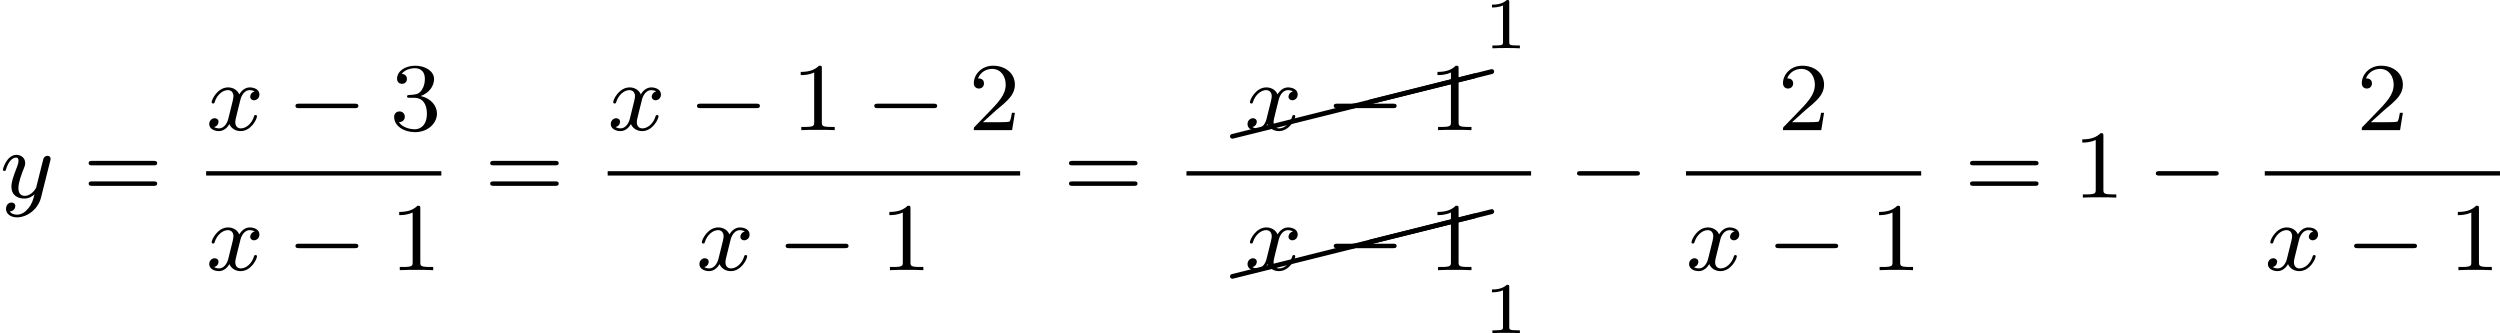 <?xml version='1.0' encoding='UTF-8'?>
<!-- This file was generated by dvisvgm 2.13.3 -->
<svg version='1.1' xmlns='http://www.w3.org/2000/svg' xmlns:xlink='http://www.w3.org/1999/xlink' width='411.345pt' height='54.813pt' viewBox='303.368 149.265 411.345 54.813'>
<defs>
<path id='g2-49' d='M2.146-3.796C2.146-3.975 2.122-3.975 1.943-3.975C1.548-3.593 .938-3.593 .723-3.593V-3.359C.879-3.359 1.273-3.359 1.632-3.527V-.508C1.632-.311 1.632-.233 1.016-.233H.759V0C1.088-.024 1.554-.024 1.889-.024S2.69-.024 3.019 0V-.233H2.762C2.146-.233 2.146-.311 2.146-.508V-3.796Z'/>
<path id='g0-0' d='M5.571-1.809C5.699-1.809 5.874-1.809 5.874-1.993S5.699-2.176 5.571-2.176H1.004C.877-2.176 .701-2.176 .701-1.993S.877-1.809 1.004-1.809H5.571Z'/>
<path id='g5-24' d='M10.002-2.291C10.092-2.311 10.162-2.391 10.162-2.491C10.162-2.6 10.072-2.69 9.963-2.69C9.943-2.69 9.923-2.68 9.913-2.68L-.04-.189C-.13-.169-.189-.09-.189 0C-.189 .11-.11 .189 0 .189H.04L10.002-2.291Z'/>
<path id='g4-49' d='M2.503-5.077C2.503-5.292 2.487-5.3 2.271-5.3C1.945-4.981 1.522-4.79 .765-4.79V-4.527C.98-4.527 1.411-4.527 1.873-4.742V-.654C1.873-.359 1.849-.263 1.092-.263H.813V0C1.14-.024 1.825-.024 2.184-.024S3.236-.024 3.563 0V-.263H3.284C2.527-.263 2.503-.359 2.503-.654V-5.077Z'/>
<path id='g4-50' d='M2.248-1.626C2.375-1.745 2.71-2.008 2.837-2.12C3.332-2.574 3.802-3.013 3.802-3.738C3.802-4.686 3.005-5.3 2.008-5.3C1.052-5.3 .422-4.575 .422-3.866C.422-3.475 .733-3.419 .845-3.419C1.012-3.419 1.259-3.539 1.259-3.842C1.259-4.256 .861-4.256 .765-4.256C.996-4.838 1.53-5.037 1.921-5.037C2.662-5.037 3.045-4.407 3.045-3.738C3.045-2.909 2.463-2.303 1.522-1.339L.518-.303C.422-.215 .422-.199 .422 0H3.571L3.802-1.427H3.555C3.531-1.267 3.467-.869 3.371-.717C3.324-.654 2.718-.654 2.59-.654H1.172L2.248-1.626Z'/>
<path id='g4-51' d='M2.016-2.662C2.646-2.662 3.045-2.2 3.045-1.363C3.045-.367 2.479-.072 2.056-.072C1.618-.072 1.02-.231 .741-.654C1.028-.654 1.227-.837 1.227-1.1C1.227-1.355 1.044-1.538 .789-1.538C.574-1.538 .351-1.403 .351-1.084C.351-.327 1.164 .167 2.072 .167C3.132 .167 3.873-.566 3.873-1.363C3.873-2.024 3.347-2.63 2.534-2.805C3.164-3.029 3.634-3.571 3.634-4.208S2.917-5.3 2.088-5.3C1.235-5.3 .59-4.838 .59-4.232C.59-3.937 .789-3.81 .996-3.81C1.243-3.81 1.403-3.985 1.403-4.216C1.403-4.511 1.148-4.623 .972-4.631C1.307-5.069 1.921-5.093 2.064-5.093C2.271-5.093 2.877-5.029 2.877-4.208C2.877-3.65 2.646-3.316 2.534-3.188C2.295-2.941 2.112-2.925 1.626-2.893C1.474-2.885 1.411-2.877 1.411-2.774C1.411-2.662 1.482-2.662 1.618-2.662H2.016Z'/>
<path id='g4-61' d='M5.826-2.654C5.946-2.654 6.105-2.654 6.105-2.837S5.914-3.021 5.794-3.021H.781C.662-3.021 .47-3.021 .47-2.837S.63-2.654 .749-2.654H5.826ZM5.794-.964C5.914-.964 6.105-.964 6.105-1.148S5.946-1.331 5.826-1.331H.749C.63-1.331 .47-1.331 .47-1.148S.662-.964 .781-.964H5.794Z'/>
<path id='g1-120' d='M3.993-3.18C3.642-3.092 3.626-2.782 3.626-2.75C3.626-2.574 3.762-2.455 3.937-2.455S4.384-2.59 4.384-2.933C4.384-3.387 3.881-3.515 3.587-3.515C3.212-3.515 2.909-3.252 2.726-2.941C2.55-3.363 2.136-3.515 1.809-3.515C.94-3.515 .454-2.519 .454-2.295C.454-2.224 .51-2.192 .574-2.192C.669-2.192 .685-2.232 .709-2.327C.893-2.909 1.371-3.292 1.785-3.292C2.096-3.292 2.248-3.068 2.248-2.782C2.248-2.622 2.152-2.256 2.088-2C2.032-1.769 1.857-1.06 1.817-.909C1.706-.478 1.419-.143 1.06-.143C1.028-.143 .821-.143 .654-.255C1.02-.343 1.02-.677 1.02-.685C1.02-.869 .877-.98 .701-.98C.486-.98 .255-.797 .255-.494C.255-.128 .646 .08 1.052 .08C1.474 .08 1.769-.239 1.913-.494C2.088-.104 2.455 .08 2.837 .08C3.706 .08 4.184-.917 4.184-1.14C4.184-1.219 4.121-1.243 4.065-1.243C3.969-1.243 3.953-1.188 3.929-1.108C3.77-.574 3.316-.143 2.853-.143C2.59-.143 2.399-.319 2.399-.654C2.399-.813 2.447-.996 2.558-1.443C2.614-1.682 2.79-2.383 2.829-2.534C2.941-2.949 3.22-3.292 3.579-3.292C3.618-3.292 3.826-3.292 3.993-3.18Z'/>
<path id='g1-121' d='M4.129-3.005C4.16-3.116 4.16-3.132 4.16-3.188C4.16-3.387 4.001-3.435 3.905-3.435C3.866-3.435 3.682-3.427 3.579-3.22C3.563-3.18 3.491-2.893 3.451-2.726L2.973-.813C2.965-.789 2.622-.143 2.04-.143C1.65-.143 1.514-.43 1.514-.789C1.514-1.251 1.785-1.961 1.969-2.423C2.048-2.622 2.072-2.694 2.072-2.837C2.072-3.276 1.722-3.515 1.355-3.515C.566-3.515 .239-2.391 .239-2.295C.239-2.224 .295-2.192 .359-2.192C.462-2.192 .47-2.24 .494-2.319C.701-3.013 1.044-3.292 1.331-3.292C1.451-3.292 1.522-3.212 1.522-3.029C1.522-2.861 1.459-2.678 1.403-2.534C1.076-1.69 .94-1.283 .94-.909C.94-.128 1.53 .08 2 .08C2.375 .08 2.646-.088 2.837-.271C2.726 .175 2.646 .486 2.343 .869C2.08 1.196 1.761 1.403 1.403 1.403C1.267 1.403 .964 1.379 .805 1.14C1.227 1.108 1.259 .749 1.259 .701C1.259 .51 1.116 .406 .948 .406C.773 .406 .494 .542 .494 .933C.494 1.307 .837 1.626 1.403 1.626C2.216 1.626 3.132 .972 3.371 .008L4.129-3.005Z'/>
</defs>
<g id='page13' transform='matrix(2 0 0 2 0 0)'>
<use x='151.684' y='90.888' xlink:href='#g1-121'/>
<use x='158.508' y='90.888' xlink:href='#g4-61'/>
<use x='168.642' y='85.338' xlink:href='#g1-120'/>
<use x='175.291' y='85.338' xlink:href='#g0-0'/>
<use x='183.76' y='85.338' xlink:href='#g4-51'/>
<rect x='168.642' y='88.716' height='.359' width='19.351'/>
<use x='168.642' y='96.858' xlink:href='#g1-120'/>
<use x='175.291' y='96.858' xlink:href='#g0-0'/>
<use x='183.76' y='96.858' xlink:href='#g4-49'/>
<use x='191.542' y='90.888' xlink:href='#g4-61'/>
<use x='201.676' y='85.338' xlink:href='#g1-120'/>
<use x='208.325' y='85.338' xlink:href='#g0-0'/>
<use x='216.793' y='85.338' xlink:href='#g4-49'/>
<use x='222.909' y='85.338' xlink:href='#g0-0'/>
<use x='231.377' y='85.338' xlink:href='#g4-50'/>
<rect x='201.676' y='88.716' height='.359' width='33.936'/>
<use x='208.968' y='96.858' xlink:href='#g1-120'/>
<use x='215.617' y='96.858' xlink:href='#g0-0'/>
<use x='224.085' y='96.858' xlink:href='#g4-49'/>
<use x='239.159' y='90.888' xlink:href='#g4-61'/>
<use x='253.064' y='85.852' xlink:href='#g5-24'/>
<use x='263.027' y='83.362' xlink:href='#g5-24'/>
<use x='264.446' y='83.008' xlink:href='#g5-24'/>
<use x='254.061' y='85.338' xlink:href='#g1-120'/>
<use x='260.709' y='85.338' xlink:href='#g0-0'/>
<use x='269.178' y='85.338' xlink:href='#g4-49'/>
<use x='273.703' y='78.607' xlink:href='#g2-49'/>
<rect x='249.294' y='88.716' height='.359' width='28.352'/>
<use x='253.064' y='97.373' xlink:href='#g5-24'/>
<use x='263.027' y='94.882' xlink:href='#g5-24'/>
<use x='264.446' y='94.528' xlink:href='#g5-24'/>
<use x='254.061' y='96.858' xlink:href='#g1-120'/>
<use x='260.709' y='96.858' xlink:href='#g0-0'/>
<use x='269.178' y='96.858' xlink:href='#g4-49'/>
<use x='273.703' y='102.039' xlink:href='#g2-49'/>
<use x='280.724' y='90.888' xlink:href='#g0-0'/>
<use x='297.946' y='85.338' xlink:href='#g4-50'/>
<rect x='290.387' y='88.716' height='.359' width='19.351'/>
<use x='290.387' y='96.858' xlink:href='#g1-120'/>
<use x='297.036' y='96.858' xlink:href='#g0-0'/>
<use x='305.505' y='96.858' xlink:href='#g4-49'/>
<use x='313.287' y='90.888' xlink:href='#g4-61'/>
<use x='322.225' y='90.888' xlink:href='#g4-49'/>
<use x='328.341' y='90.888' xlink:href='#g0-0'/>
<use x='345.564' y='85.338' xlink:href='#g4-50'/>
<rect x='338.005' y='88.716' height='.359' width='19.351'/>
<use x='338.005' y='96.858' xlink:href='#g1-120'/>
<use x='344.654' y='96.858' xlink:href='#g0-0'/>
<use x='353.122' y='96.858' xlink:href='#g4-49'/>
</g>
</svg>